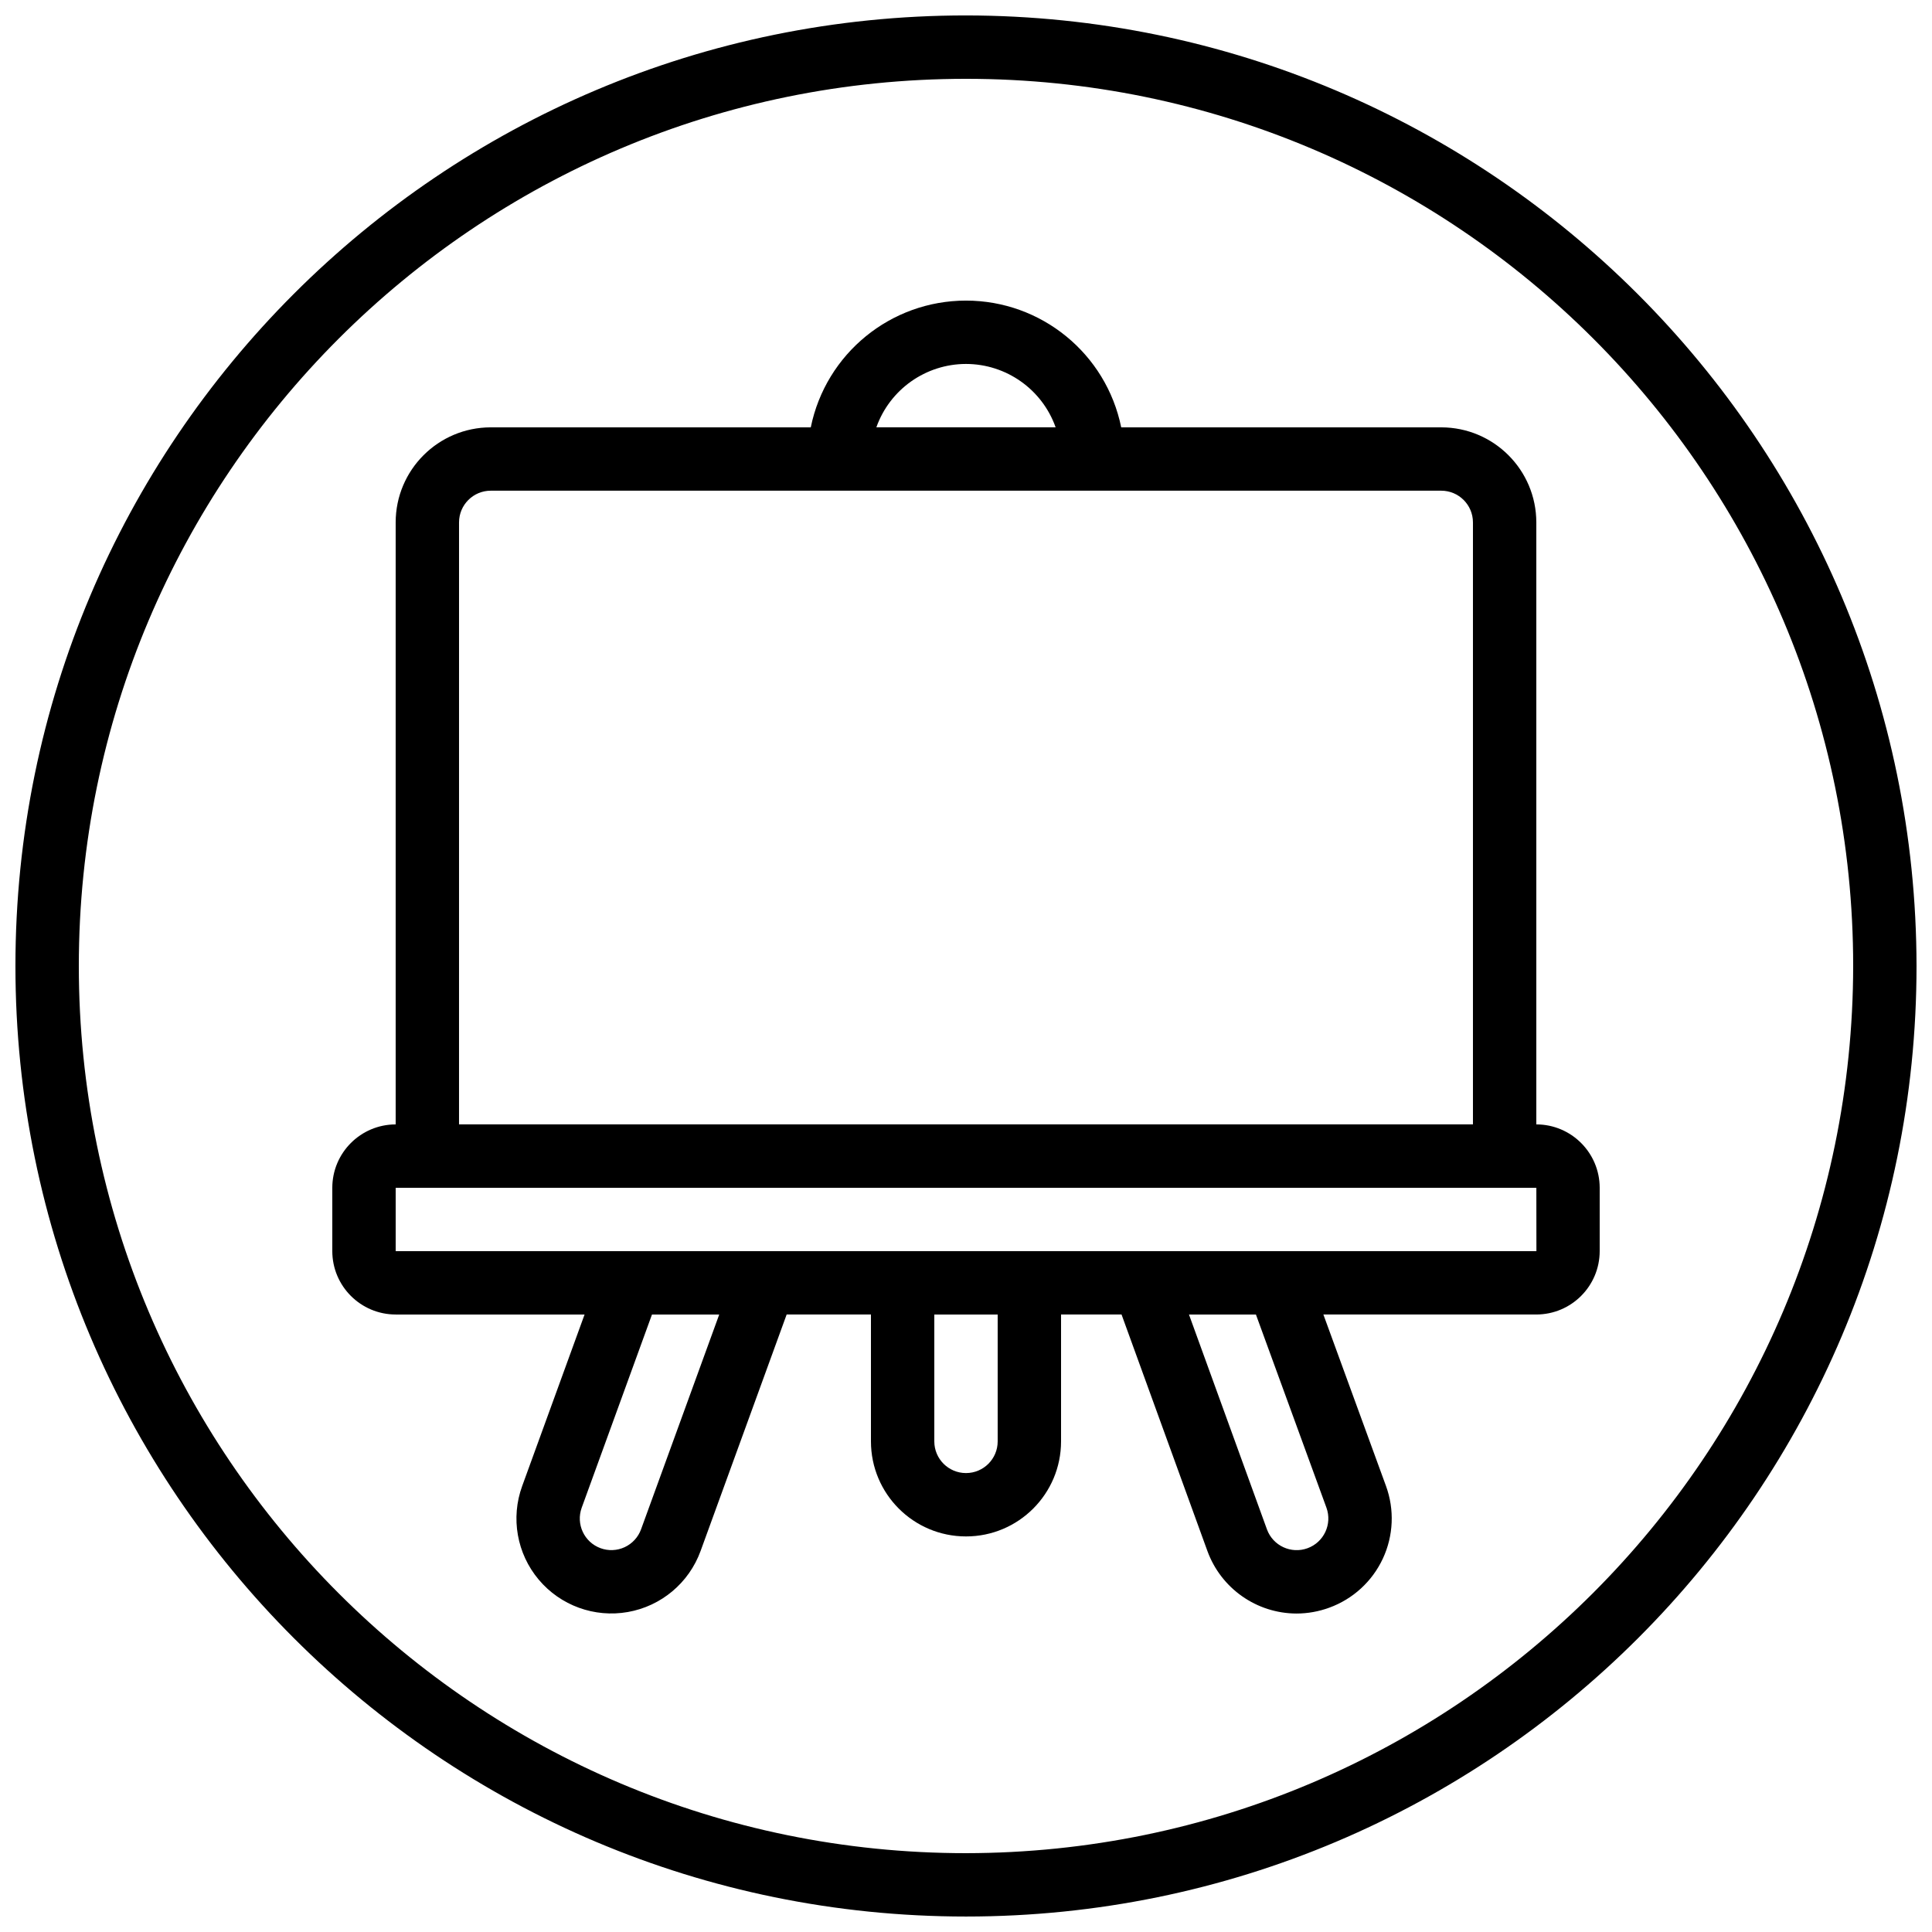 <?xml version="1.0" encoding="UTF-8"?>
<!-- Uploaded to: SVG Repo, www.svgrepo.com, Generator: SVG Repo Mixer Tools -->
<svg width="800px" height="800px" version="1.1" viewBox="144 144 512 512" xmlns="http://www.w3.org/2000/svg">
 <defs>
  <clipPath id="a">
   <path d="m148.09 148.09h503.81v503.81h-503.81z"/>
  </clipPath>
 </defs>
 <g clip-path="url(#a)">
  <path d="m400 148.09c-139.12 0-251.91 112.78-251.91 251.91 0 139.12 112.78 251.9 251.91 251.9 139.12 0 251.9-112.78 251.9-251.9-0.156-139.06-112.85-251.75-251.9-251.91zm0 487.02c-129.85 0-235.11-105.26-235.11-235.11 0-129.85 105.26-235.11 235.11-235.11 129.85 0 235.11 105.26 235.11 235.11-0.145 129.79-105.32 234.96-235.11 235.11z"/>
 </g>
 <path d="m551.14 441.98v-159.54c-0.016-13.906-11.285-25.172-25.191-25.188h-84.816c-3.988-19.547-21.184-33.59-41.133-33.59-19.953 0-37.148 14.043-41.137 33.59h-84.816c-13.906 0.016-25.176 11.281-25.191 25.188v159.54c-9.27 0.012-16.781 7.523-16.793 16.793v16.793c0.012 9.27 7.523 16.781 16.793 16.793h50.062l-16.539 45.469c-3.074 8.445-1.41 17.891 4.371 24.773 5.777 6.887 14.789 10.164 23.641 8.602 8.848-1.559 16.195-7.727 19.27-16.172l22.809-62.672h22.34v33.621c0 13.91 11.277 25.191 25.191 25.191 13.91 0 25.188-11.281 25.188-25.191v-33.621h16.031l22.75 62.664c3.617 9.934 13.051 16.555 23.621 16.582 2.961-0.004 5.898-0.531 8.676-1.551 6.273-2.281 11.383-6.961 14.203-13.012s3.117-12.977 0.828-19.246l-16.59-45.438h56.434c9.27-0.012 16.781-7.523 16.793-16.793v-16.793c-0.012-9.27-7.523-16.781-16.793-16.793zm-151.14-201.53c10.672 0.016 20.184 6.738 23.754 16.797h-47.512c3.574-10.059 13.082-16.781 23.758-16.797zm-134.35 41.984c0.004-4.633 3.762-8.391 8.398-8.395h251.9c4.637 0.004 8.395 3.762 8.398 8.395v159.54h-268.7zm48.234 266.86c-0.762 2.086-2.32 3.781-4.332 4.719-2.016 0.938-4.316 1.035-6.402 0.273-4.332-1.586-6.566-6.379-4.996-10.715l18.629-51.211h17.82zm94.512-23.312c0 4.637-3.758 8.395-8.395 8.395-4.641 0-8.398-3.758-8.398-8.395v-33.621h16.793zm87.125 17.57c1.578 4.356-0.664 9.164-5.016 10.746-4.352 1.582-9.164-0.656-10.75-5.004l-20.664-56.934h17.742zm-246.66-67.984v-16.793h302.29l0.016 16.793z"/>
</svg>